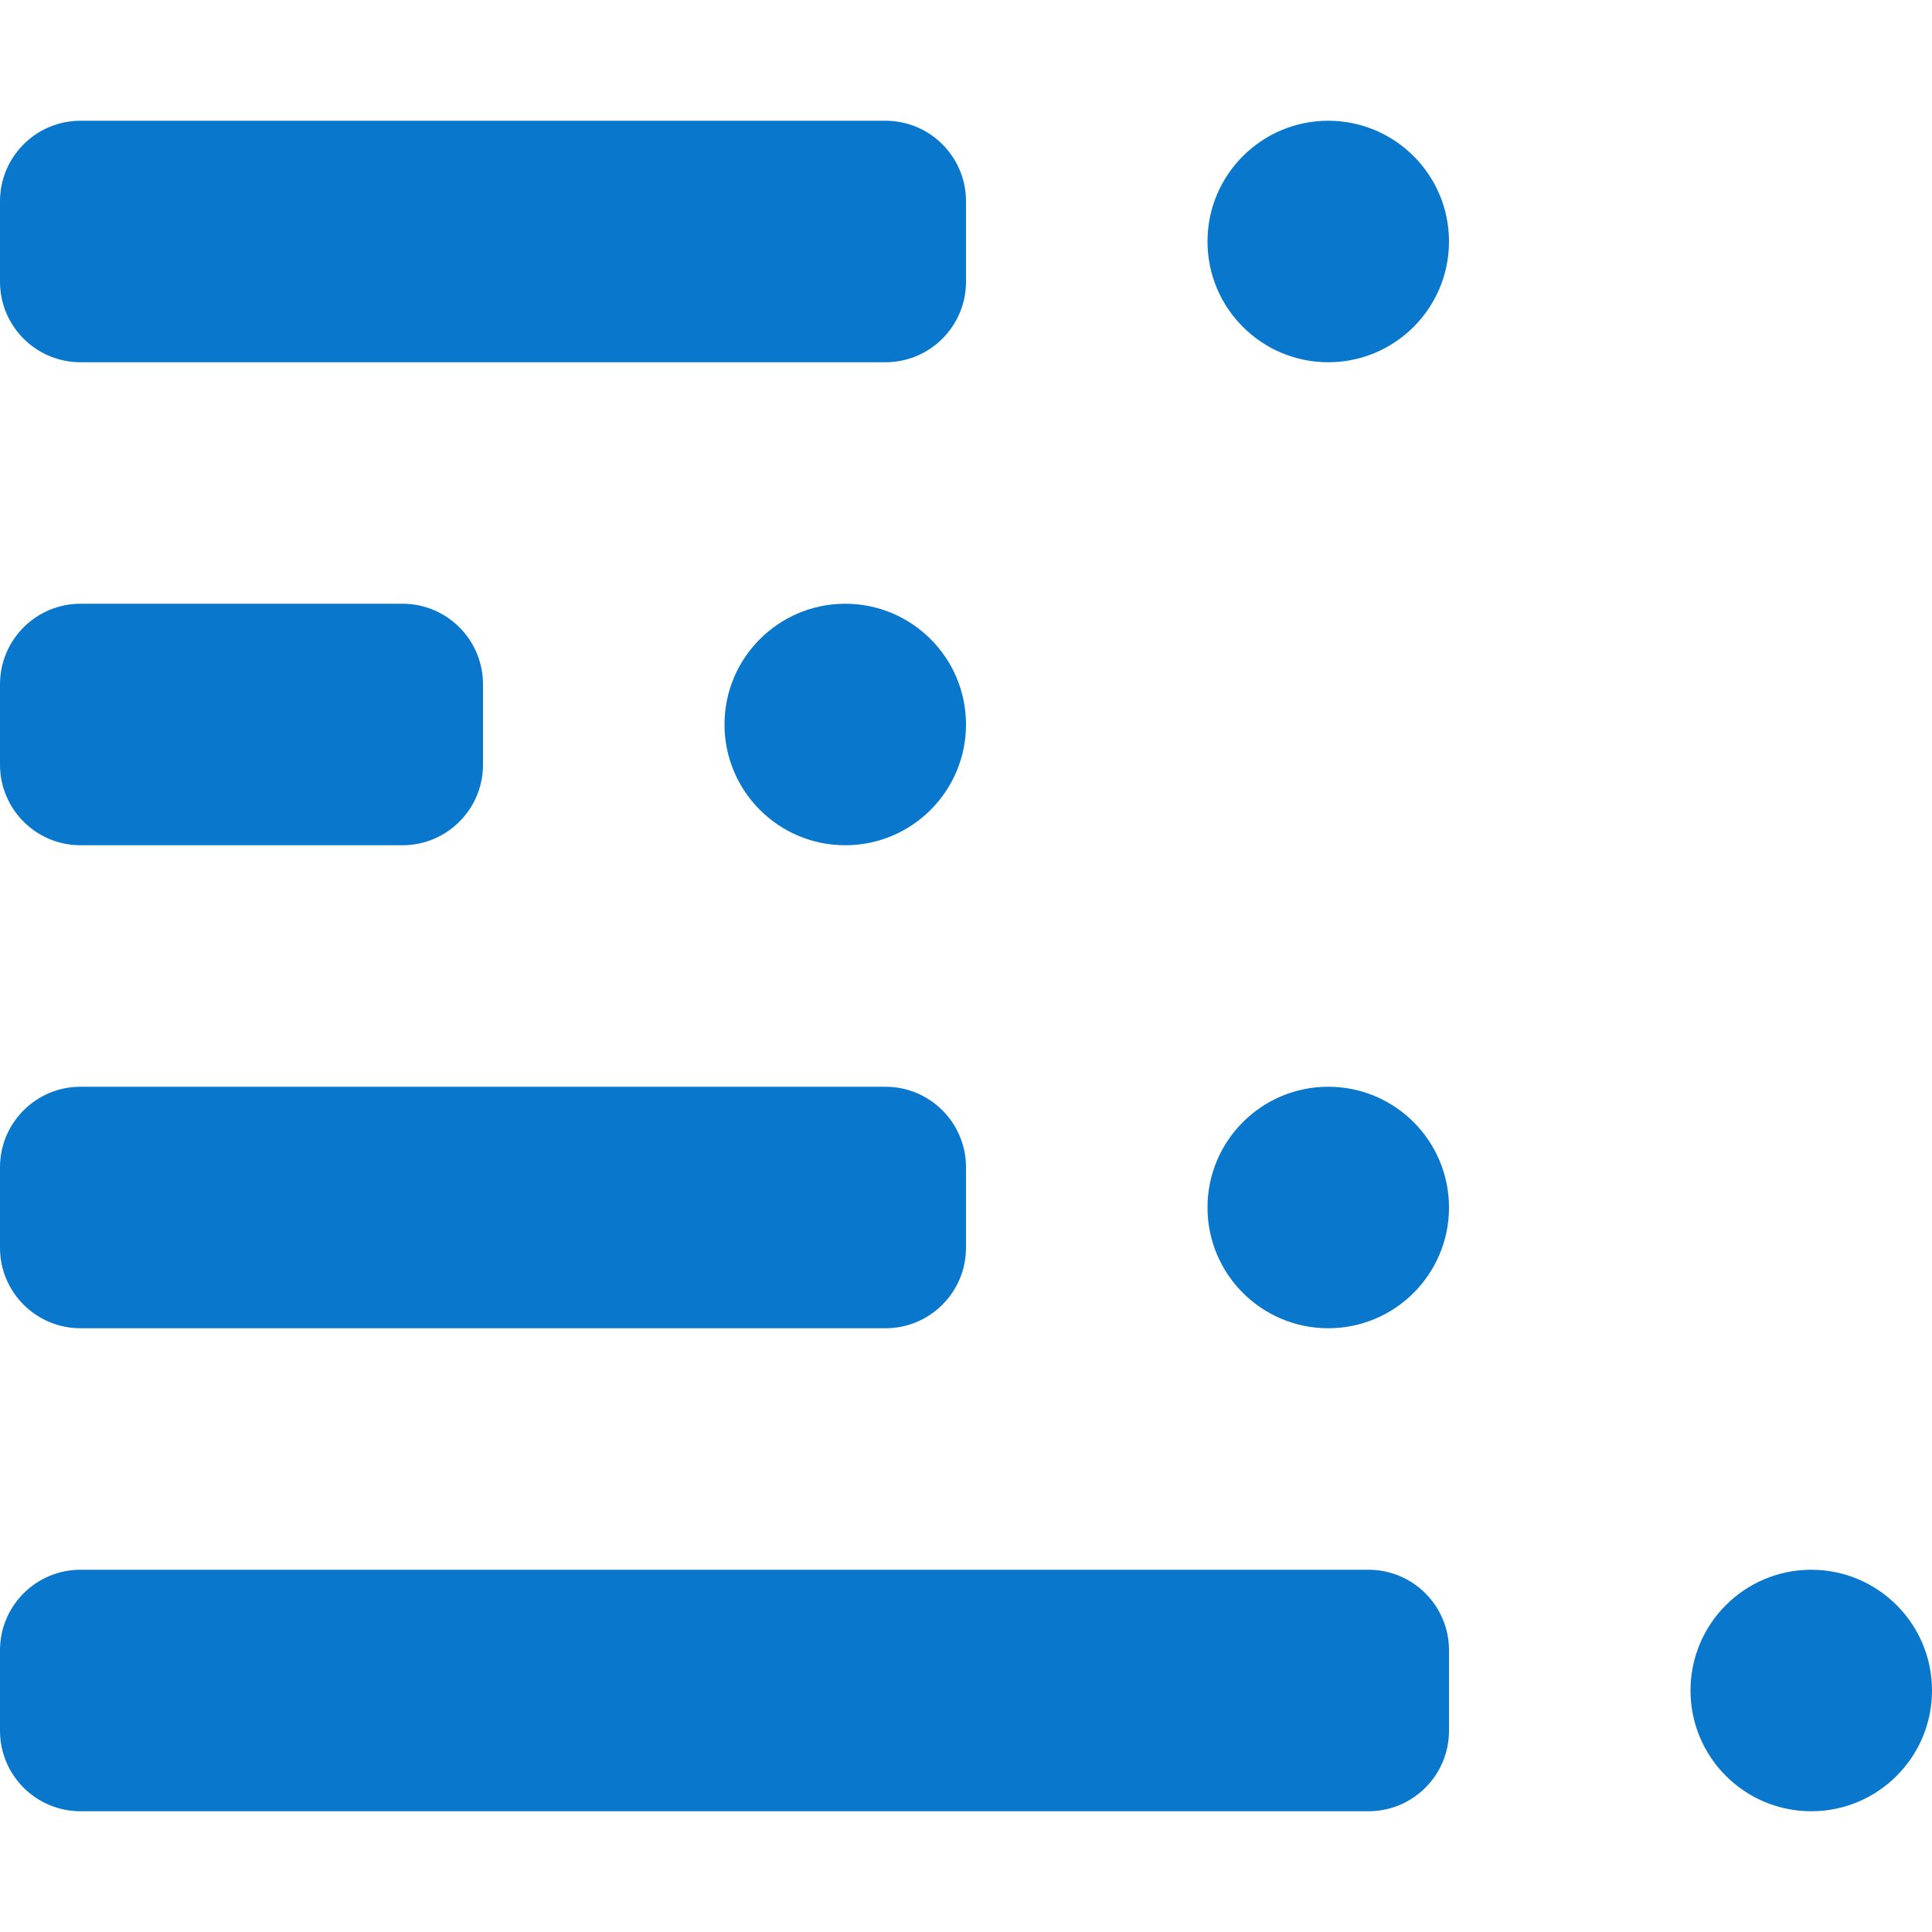 <svg width="24" height="24" viewBox="0 0 24 24" fill="none" xmlns="http://www.w3.org/2000/svg">
<g clip-path="url(#clip0_5866_2178)">
<path d="M16.5 1.5C15.672 1.5 15 2.172 15 3C15 3.828 15.672 4.5 16.5 4.5C17.328 4.5 18 3.828 18 3C18 2.172 17.328 1.5 16.5 1.5Z" fill="#0877CC"/>
<path d="M11 16.5L1 16.5C0.448 16.5 0 16.052 0 15.5L0 14.5C0 13.948 0.448 13.5 1 13.5L11 13.5C11.552 13.5 12 13.948 12 14.5L12 15.5C12 16.052 11.552 16.5 11 16.5Z" fill="#0877CC"/>
<path d="M16.5 13.5C15.672 13.5 15 14.172 15 15C15 15.828 15.672 16.5 16.5 16.5C17.328 16.5 18 15.828 18 15C18 14.172 17.328 13.5 16.5 13.5Z" fill="#0877CC"/>
<path d="M17 22.5L1 22.5C0.448 22.5 3.04784e-05 22.052 3.04302e-05 21.5L3.03427e-05 20.5C3.02944e-05 19.948 0.448 19.5 1 19.5L17 19.5C17.552 19.5 18 19.948 18 20.5V21.5C18 22.052 17.552 22.5 17 22.5Z" fill="#0877CC"/>
<path d="M21 21C21 20.172 21.672 19.5 22.5 19.5C23.328 19.5 24 20.172 24 21C24 21.828 23.328 22.5 22.5 22.5C21.672 22.5 21 21.828 21 21Z" fill="#0877CC"/>
<path d="M11 4.5L1 4.5C0.448 4.5 0 4.052 0 3.5L0 2.5C0 1.948 0.448 1.5 1 1.5H11C11.552 1.5 12 1.948 12 2.5V3.5C12 4.052 11.552 4.5 11 4.5Z" fill="#0877CC"/>
<path d="M10.5 7.5C9.672 7.5 9 8.172 9 9C9 9.828 9.672 10.5 10.5 10.5C11.328 10.5 12 9.828 12 9C12 8.172 11.328 7.5 10.5 7.5Z" fill="#0877CC"/>
<path d="M5 10.5H1C0.448 10.5 9.15136e-05 10.052 9.14653e-05 9.5L9.13779e-05 8.5C9.13296e-05 7.948 0.448 7.5 1 7.5L5 7.5C5.552 7.5 6 7.948 6 8.5V9.5C6 10.052 5.552 10.5 5 10.5Z" fill="#0877CC"/>
</g>
<defs>
<clipPath id="clip0_5866_2178">
<rect width="24" height="24" fill="white"/>
</clipPath>
</defs>
</svg>
